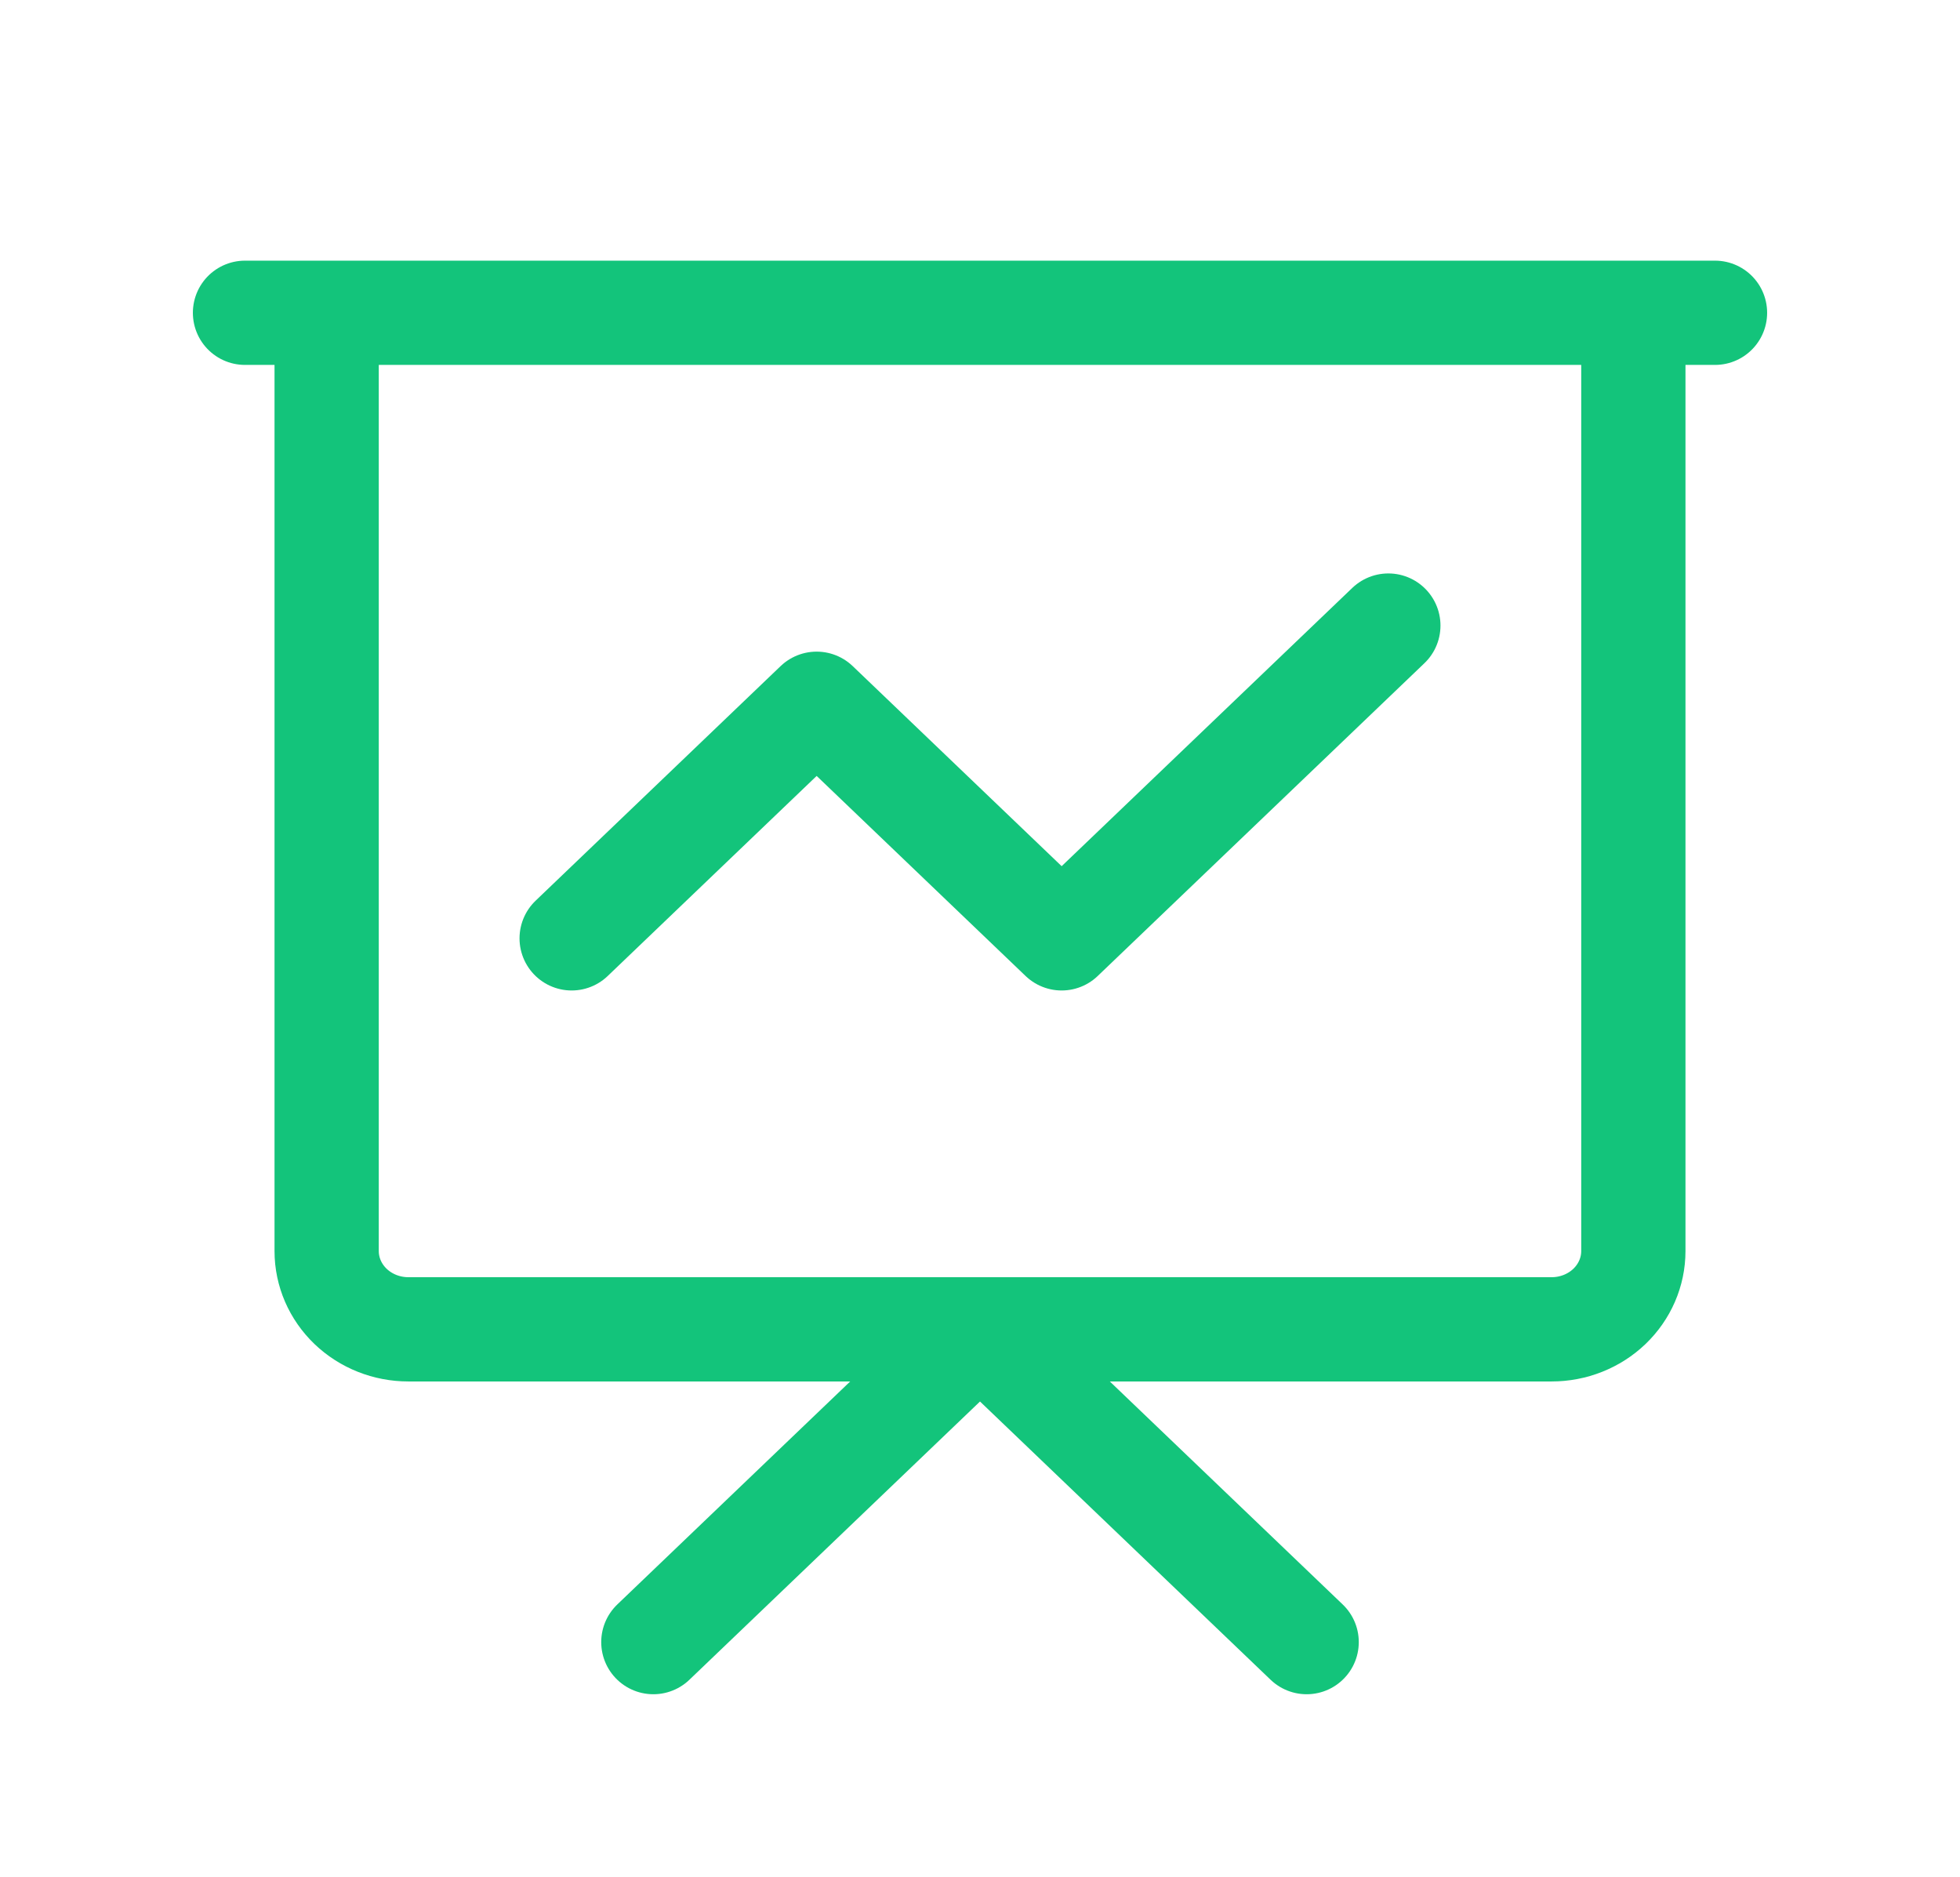 <svg width="47" height="45" viewBox="0 0 47 45" fill="none" xmlns="http://www.w3.org/2000/svg">
<path d="M13.708 22.5L19.583 16.875L25.458 22.5L33.292 15M15.667 39.375L23.5 31.875L31.333 39.375M5.875 7.5H41.125M7.833 7.5H39.167V30C39.167 30.497 38.96 30.974 38.593 31.326C38.226 31.677 37.728 31.875 37.208 31.875H9.792C9.272 31.875 8.774 31.677 8.407 31.326C8.04 30.974 7.833 30.497 7.833 30V7.5Z" stroke="#13C47B" stroke-width="2.5" stroke-linecap="round" stroke-linejoin="round"/>
</svg>
